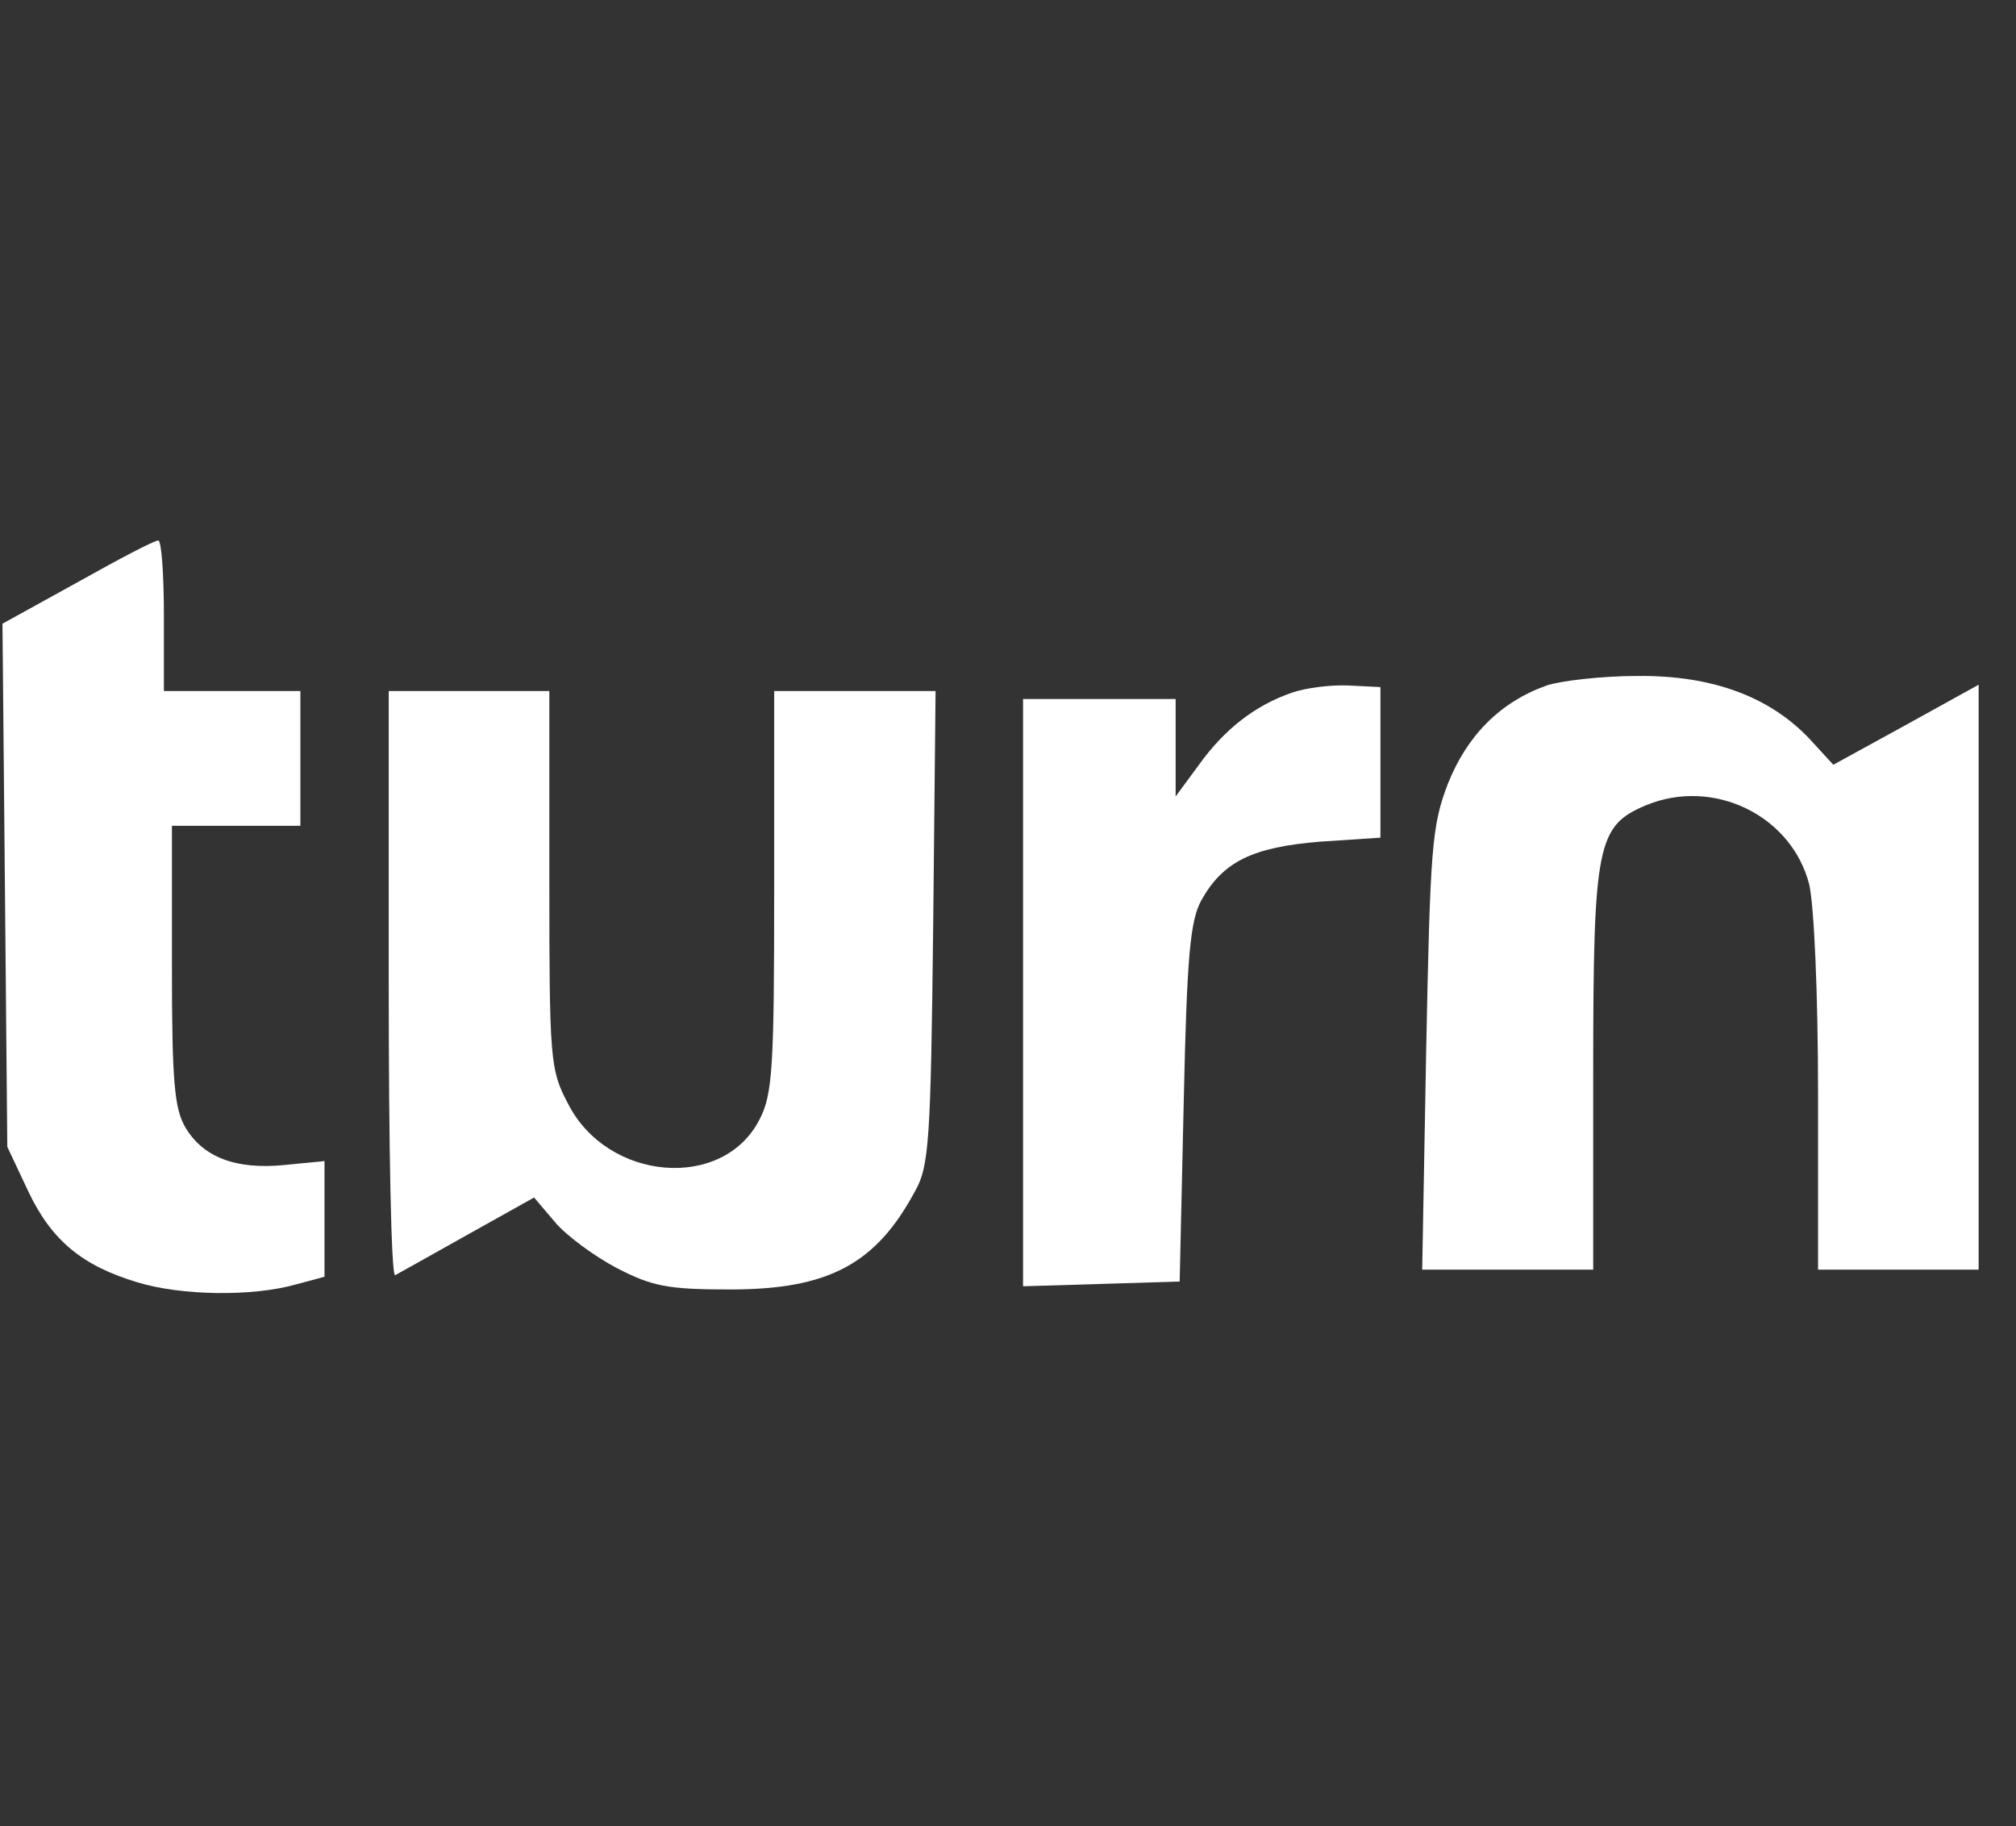 <svg width="53" height="48" viewBox="0 0 53 48" fill="none" xmlns="http://www.w3.org/2000/svg">
<rect x="0" y="0" width="53" height="48" fill="#333333" stroke="none"/>
<g clip-path="url(#clip0_983_42752)">
<g clip-path="url(#clip1_983_42752)">
<path d="M2.029 15.31L0.065 16.394L0.129 23.269L0.192 30.144L0.741 31.31C1.353 32.602 2.155 33.269 3.612 33.706C4.773 34.06 6.631 34.081 7.75 33.769L8.531 33.56V32.039V30.519L7.475 30.623C6.187 30.748 5.343 30.414 4.879 29.644C4.583 29.144 4.52 28.435 4.52 25.373V21.706H6.209H7.897V19.935V18.164H6.103H4.309V16.185C4.309 15.102 4.245 14.206 4.161 14.206C4.055 14.206 3.105 14.706 2.029 15.31Z" fill="white"/>
<path d="M40.661 18.018C39.436 18.456 38.571 19.331 38.064 20.602C37.642 21.706 37.6 22.268 37.494 27.602L37.389 33.373H39.648H41.885V28.164C41.885 22.164 41.991 21.706 43.279 21.164C45.052 20.435 47.099 21.435 47.564 23.248C47.691 23.81 47.796 26.081 47.796 28.768V33.373H49.907H52.018V25.685V17.998L50.097 19.06L48.197 20.102L47.585 19.435C46.529 18.31 45.01 17.748 43.046 17.768C42.117 17.768 41.041 17.893 40.661 18.018Z" fill="white"/>
<path d="M33.968 18.206C32.997 18.539 32.195 19.164 31.52 20.102L30.907 20.935V19.664V18.373H28.902H26.896V26.081V33.81L28.965 33.748L31.013 33.685L31.119 28.998C31.203 25.123 31.288 24.206 31.583 23.664C32.153 22.643 32.934 22.268 34.707 22.123L36.291 22.018V20.039V18.06L35.446 18.018C34.982 17.998 34.327 18.081 33.968 18.206Z" fill="white"/>
<path d="M10.22 25.894C10.22 30.123 10.283 33.56 10.389 33.519C10.473 33.477 11.318 32.998 12.289 32.456L14.041 31.477L14.59 32.123C14.885 32.477 15.624 33.019 16.215 33.331C17.144 33.81 17.545 33.894 19.192 33.894C21.788 33.894 23.034 33.227 24.068 31.289C24.427 30.644 24.469 29.935 24.533 24.352L24.596 18.164H22.485H20.353V23.414C20.353 28.019 20.311 28.769 19.973 29.414C19.023 31.31 15.962 31.06 14.927 28.998C14.463 28.123 14.442 27.852 14.442 23.123V18.164H12.331H10.22V25.894Z" fill="white"/>
</g>
</g>
<defs>
<clipPath id="clip0_983_42752">
<rect width="52.143" height="48" fill="white"/>
</clipPath>
<clipPath id="clip1_983_42752">
<rect width="52.143" height="20" fill="white" transform="translate(0 14)"/>
</clipPath>
</defs>
</svg>
